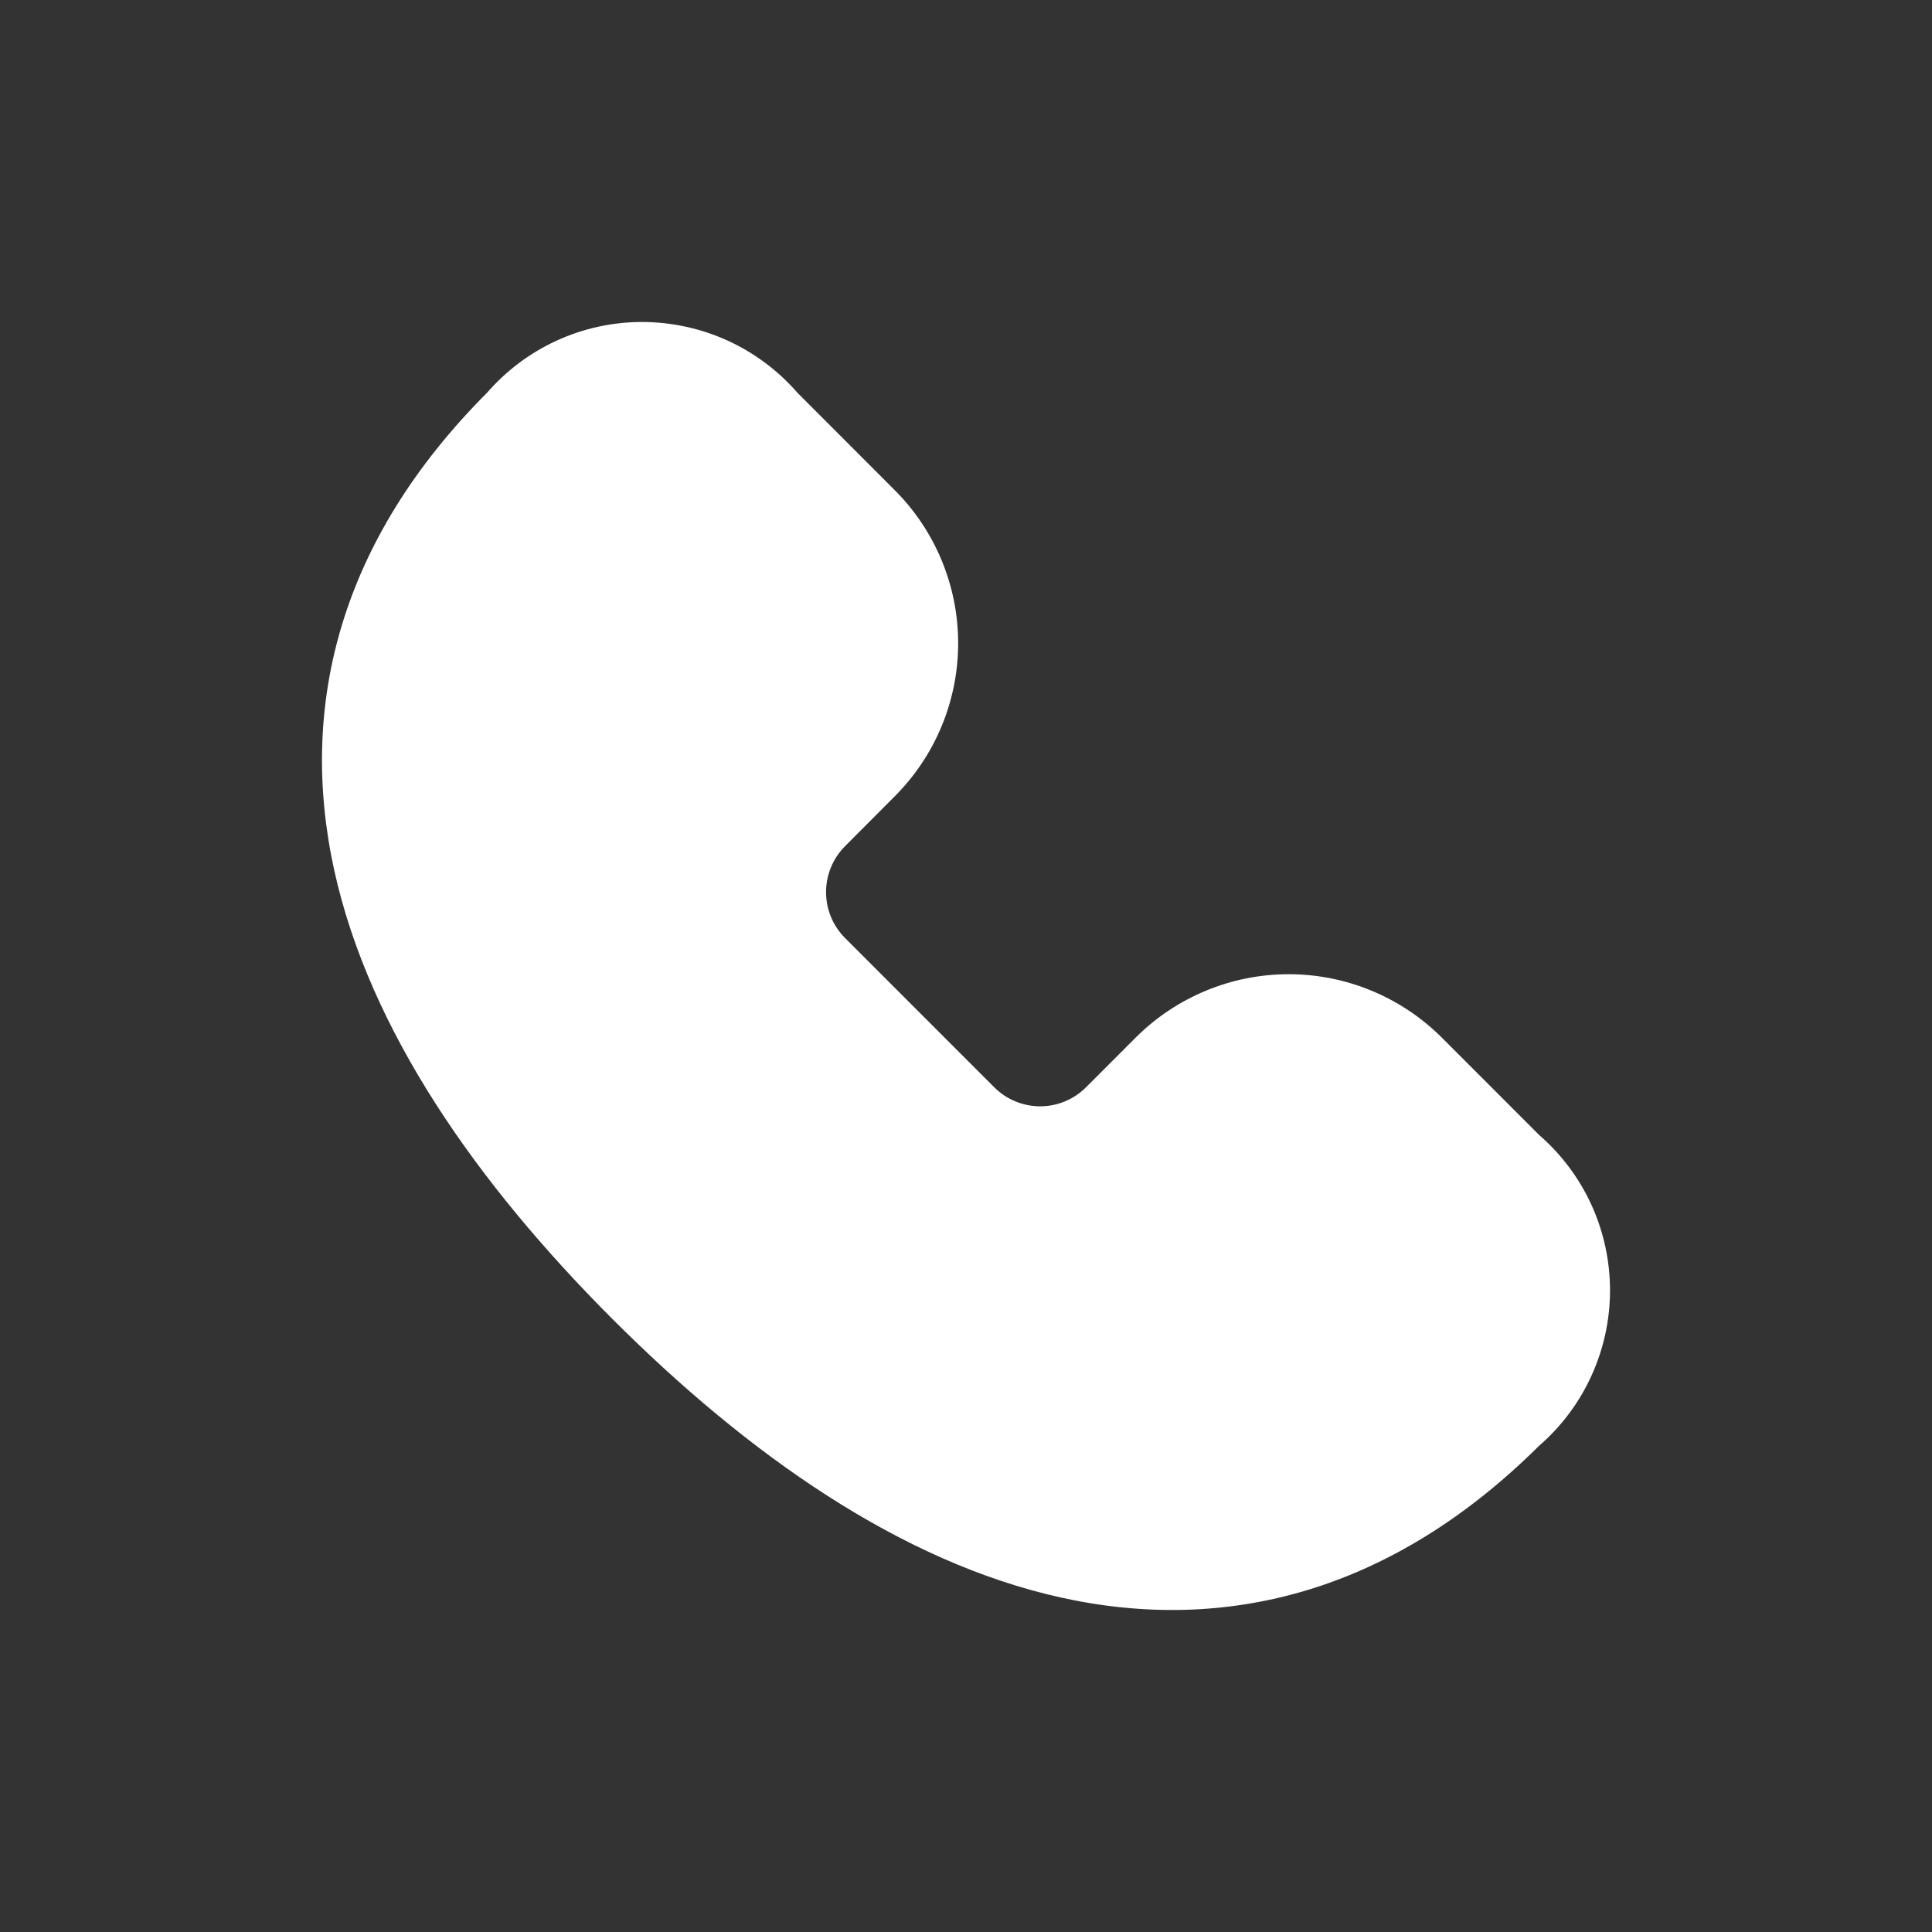 <?xml version="1.0" encoding="UTF-8"?> <svg xmlns="http://www.w3.org/2000/svg" width="32" height="32" viewBox="0 0 32 32" fill="none"><rect x="0" y="0" width="32" height="32" fill="#333333" stroke="none"/><path d="M10.637 5.333C10.15 5.333 9.669 5.437 9.226 5.639C8.783 5.841 8.389 6.135 8.069 6.503C5.644 8.933 4.932 11.668 5.537 14.419C6.124 17.079 7.908 19.609 10.145 21.848C12.385 24.087 14.915 25.872 17.572 26.46C20.321 27.068 23.059 26.363 25.492 23.947C25.861 23.627 26.157 23.232 26.359 22.787C26.562 22.343 26.667 21.861 26.667 21.373C26.667 20.885 26.562 20.402 26.36 19.958C26.157 19.514 25.862 19.119 25.493 18.799L23.88 17.185C23.207 16.514 22.296 16.136 21.345 16.136C20.395 16.136 19.483 16.514 18.811 17.185L17.988 18.009C17.888 18.109 17.77 18.188 17.639 18.242C17.509 18.296 17.369 18.324 17.228 18.324C17.087 18.324 16.947 18.296 16.817 18.242C16.686 18.188 16.568 18.109 16.468 18.009L13.996 15.536C13.795 15.334 13.682 15.061 13.682 14.776C13.682 14.491 13.795 14.218 13.996 14.016L14.82 13.189C15.492 12.517 15.87 11.605 15.87 10.654C15.87 9.703 15.492 8.791 14.82 8.119L13.207 6.504C12.887 6.137 12.492 5.842 12.049 5.64C11.605 5.439 11.124 5.334 10.637 5.333Z" fill="white"></path></svg> 